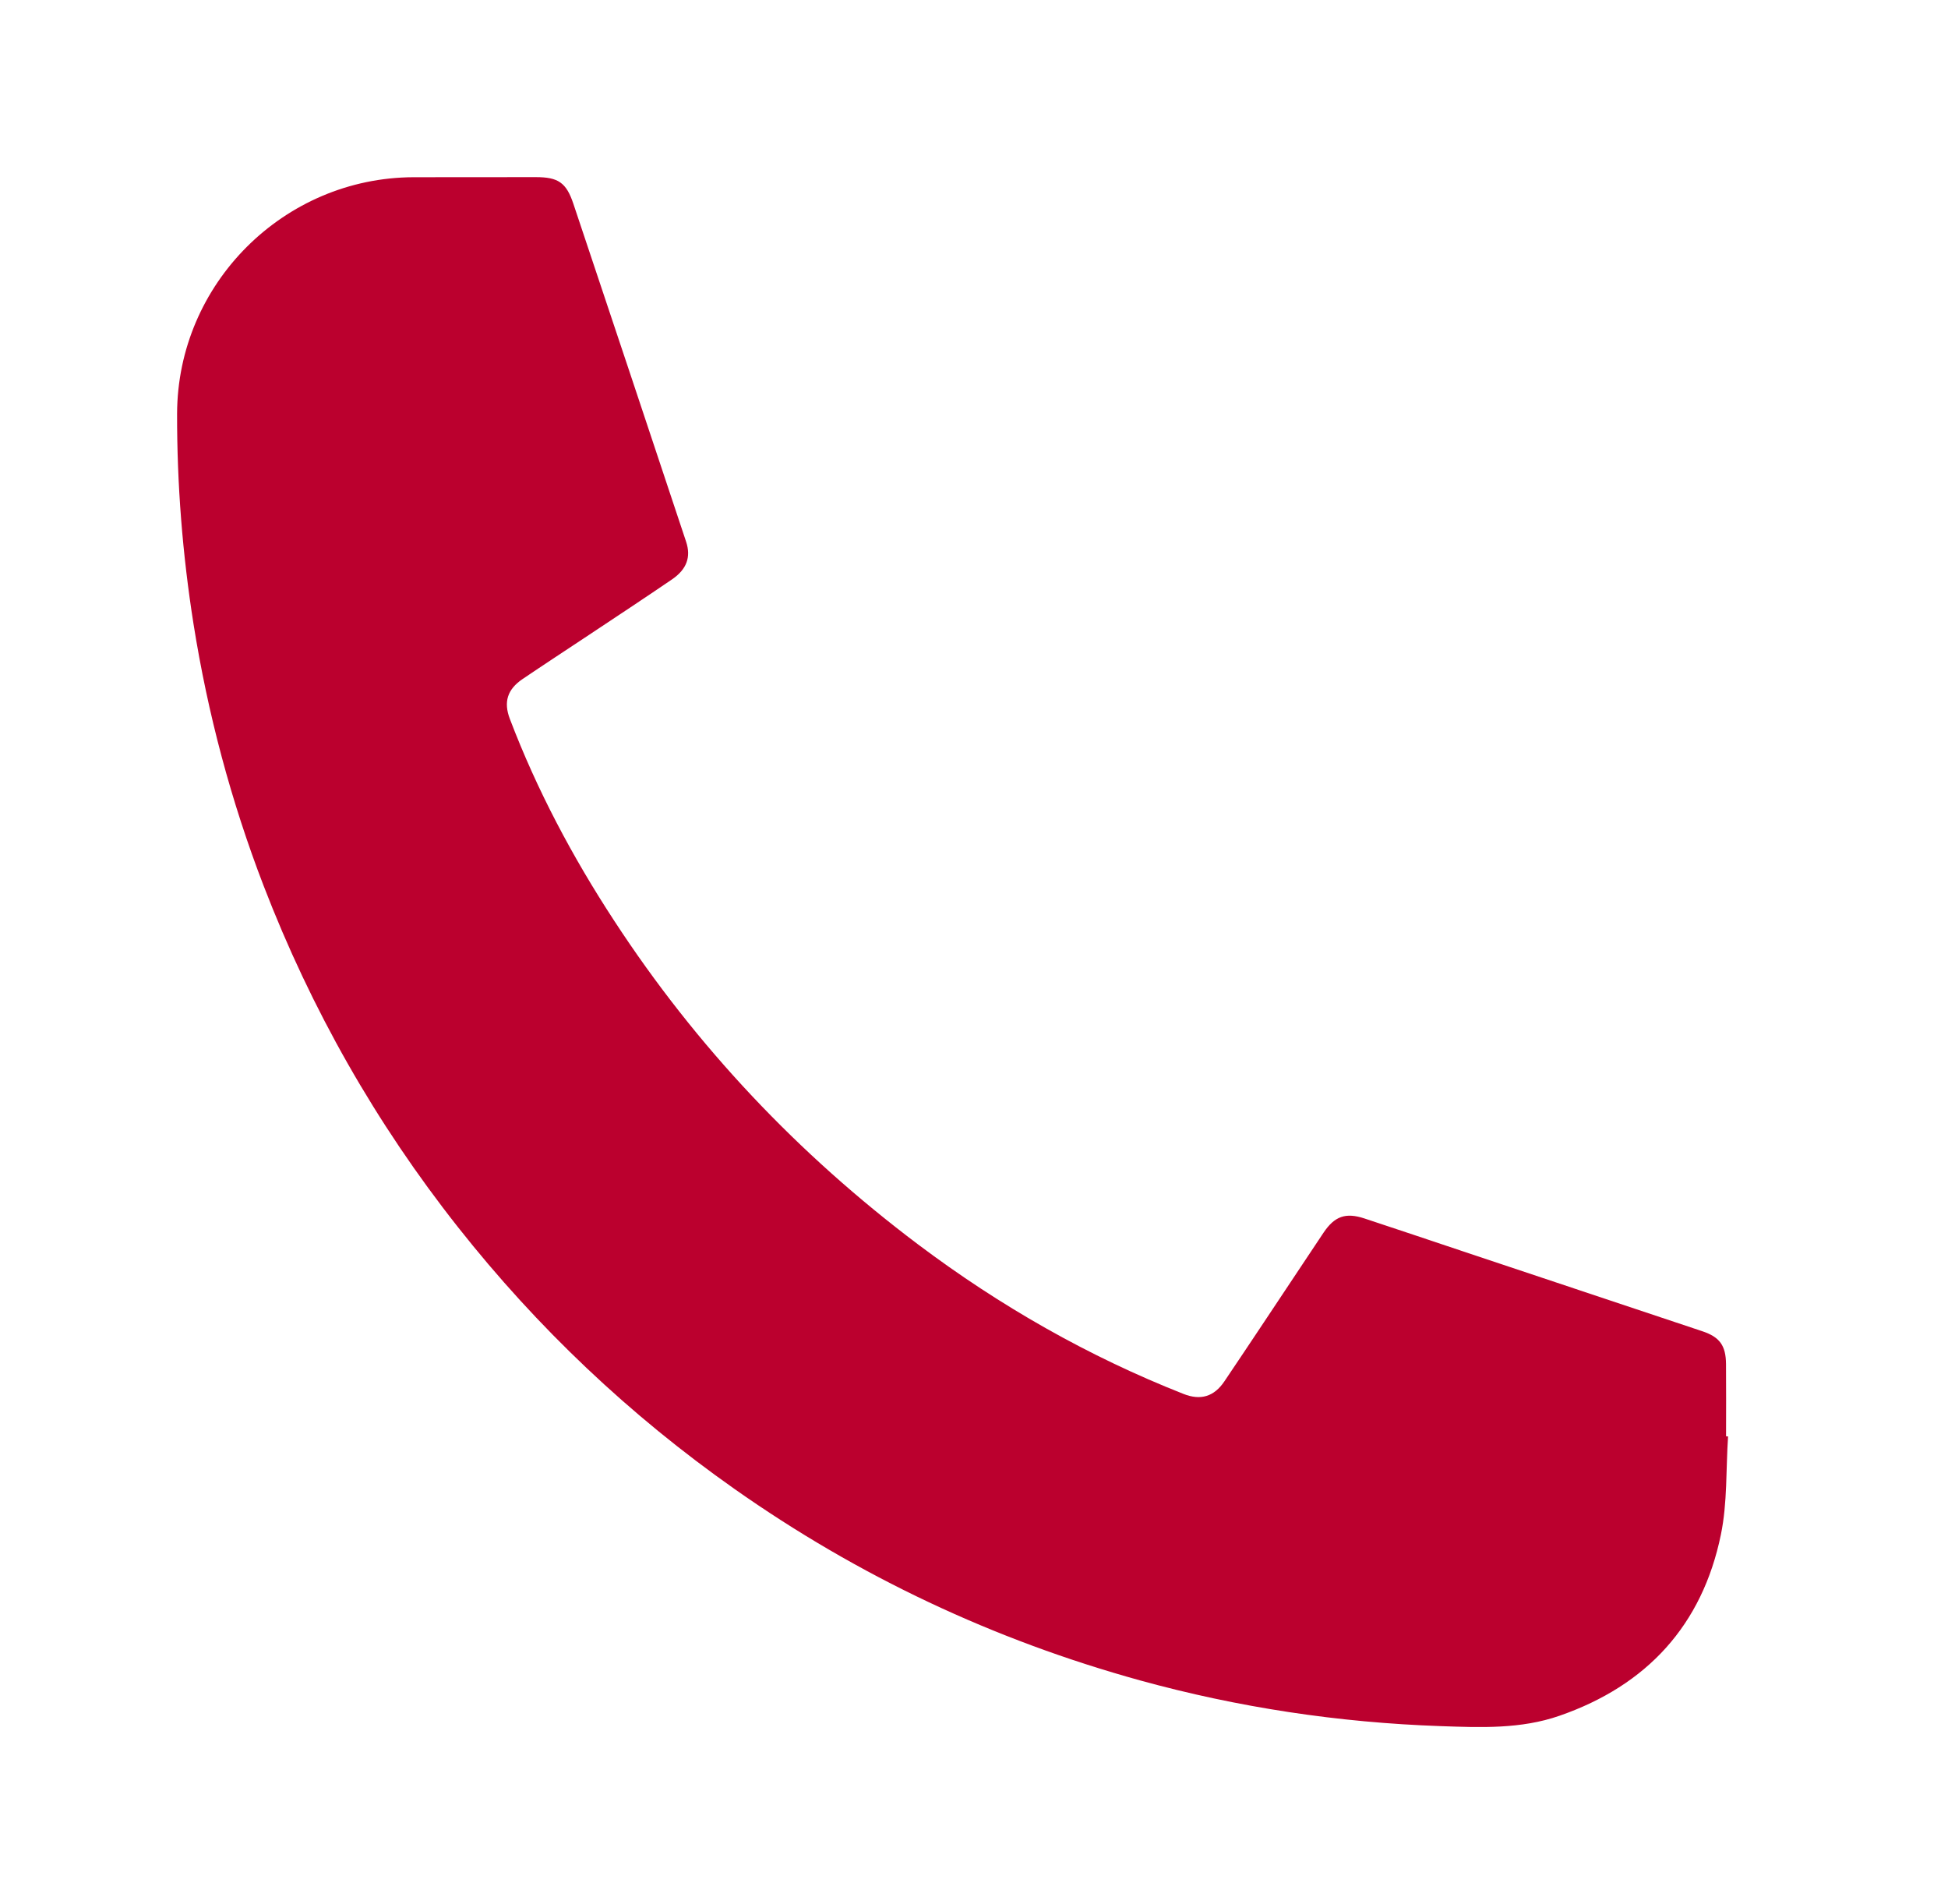 <svg width="44" height="43" viewBox="0 0 44 43" fill="none" xmlns="http://www.w3.org/2000/svg">
<g filter="url(#filter0_d_241_2953)">
<path d="M39.032 28.44C38.983 29.179 39.019 29.936 38.87 30.656C38.449 32.702 37.199 34.06 35.227 34.745C34.352 35.05 33.444 35.011 32.54 34.98C30.237 34.9 27.974 34.56 25.753 33.948C22.449 33.036 19.39 31.596 16.586 29.621C14.219 27.955 12.139 25.985 10.346 23.714C8.491 21.366 7.029 18.793 5.954 16.002C5.218 14.089 4.693 12.118 4.371 10.091C4.122 8.516 3.997 6.936 4 5.344C4.007 2.409 6.41 0.009 9.345 0.002C10.263 0 11.183 0 12.102 0C12.607 0 12.79 0.122 12.95 0.599C13.802 3.143 14.651 5.687 15.497 8.232C15.613 8.58 15.51 8.859 15.176 9.086C14.556 9.509 13.93 9.921 13.306 10.336C12.804 10.67 12.299 10.999 11.801 11.336C11.46 11.568 11.37 11.853 11.517 12.237C12.129 13.844 12.932 15.354 13.872 16.791C15.728 19.635 18.028 22.063 20.738 24.103C22.586 25.492 24.58 26.63 26.734 27.479C27.116 27.629 27.42 27.543 27.655 27.195C28.251 26.311 28.839 25.422 29.43 24.535C29.584 24.302 29.739 24.07 29.895 23.837C30.144 23.466 30.394 23.375 30.82 23.516C31.554 23.757 32.284 24.005 33.017 24.249C34.83 24.855 36.643 25.458 38.455 26.064C38.845 26.195 38.982 26.387 38.986 26.803C38.991 27.347 38.987 27.891 38.987 28.435C39.002 28.436 39.017 28.437 39.032 28.438V28.44Z" fill="#BB002E"/>
</g>
<defs>
<filter id="filter0_d_241_2953" x="0" y="0" width="43.032" height="43" filterUnits="userSpaceOnUse" color-interpolation-filters="sRGB">
<feFlood flood-opacity="0" result="BackgroundImageFix"/>
<feColorMatrix in="SourceAlpha" type="matrix" values="0 0 0 0 0 0 0 0 0 0 0 0 0 0 0 0 0 0 127 0" result="hardAlpha"/>
<feOffset dy="4"/>
<feGaussianBlur stdDeviation="2"/>
<feComposite in2="hardAlpha" operator="out"/>
<feColorMatrix type="matrix" values="0 0 0 0 0 0 0 0 0 0 0 0 0 0 0 0 0 0 0.25 0"/>
<feBlend mode="normal" in2="BackgroundImageFix" result="effect1_dropShadow_241_2953"/>
<feBlend mode="normal" in="SourceGraphic" in2="effect1_dropShadow_241_2953" result="shape"/>
</filter>
</defs>
</svg>
